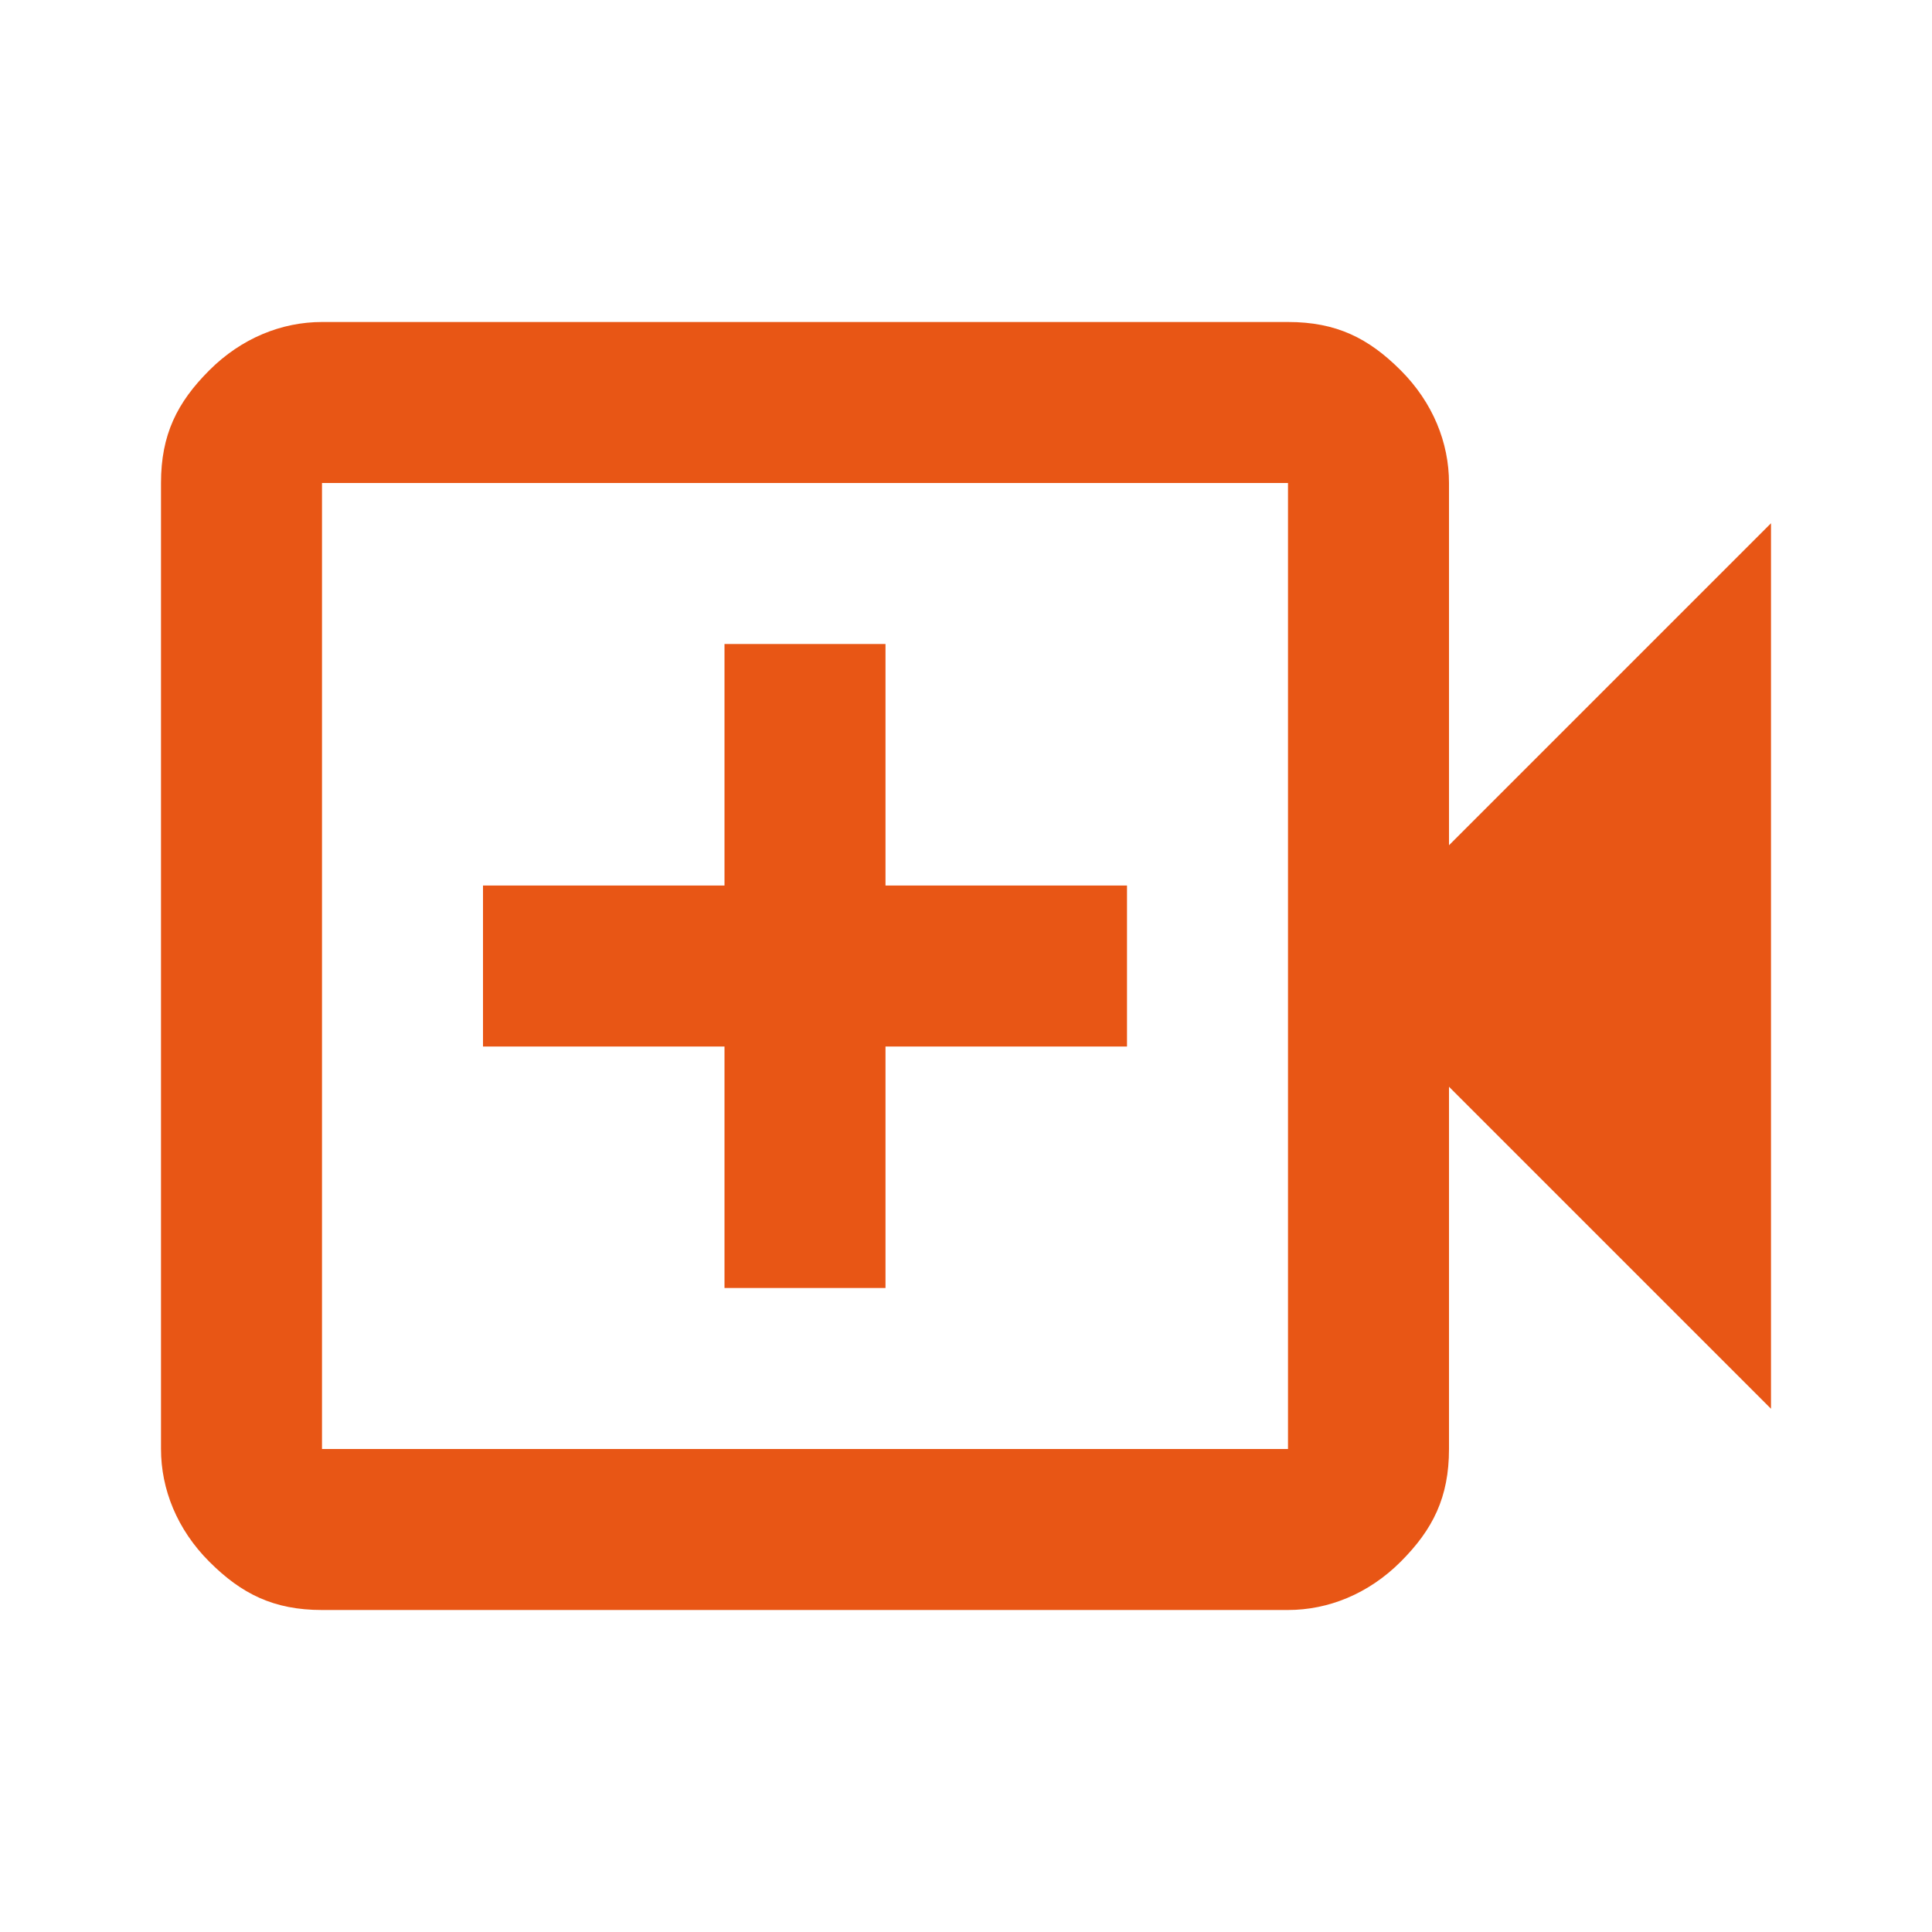 <?xml version="1.0" encoding="UTF-8"?>
<svg id="Layer_1" xmlns="http://www.w3.org/2000/svg" version="1.1" viewBox="0 0 24 24">
  <!-- Generator: Adobe Illustrator 29.0.1, SVG Export Plug-In . SVG Version: 2.1.0 Build 192)  -->
  <defs>
    <style>
      .st0 {
        fill: #e85615;
      }
    </style>
  </defs>
  <path class="st0" d="M9,16h2v-3h3v-2h-3v-3h-2v3h-3v2h3v3ZM4,20c-.6,0-1-.2-1.4-.6s-.6-.9-.6-1.4V6c0-.6.2-1,.6-1.4s.9-.6,1.4-.6h12c.6,0,1,.2,1.4.6s.6.9.6,1.4v4.5l4-4v11l-4-4v4.5c0,.6-.2,1-.6,1.4s-.9.6-1.4.6H4ZM4,18h12V6H4v12ZM4,18V6v12Z"/>
</svg>